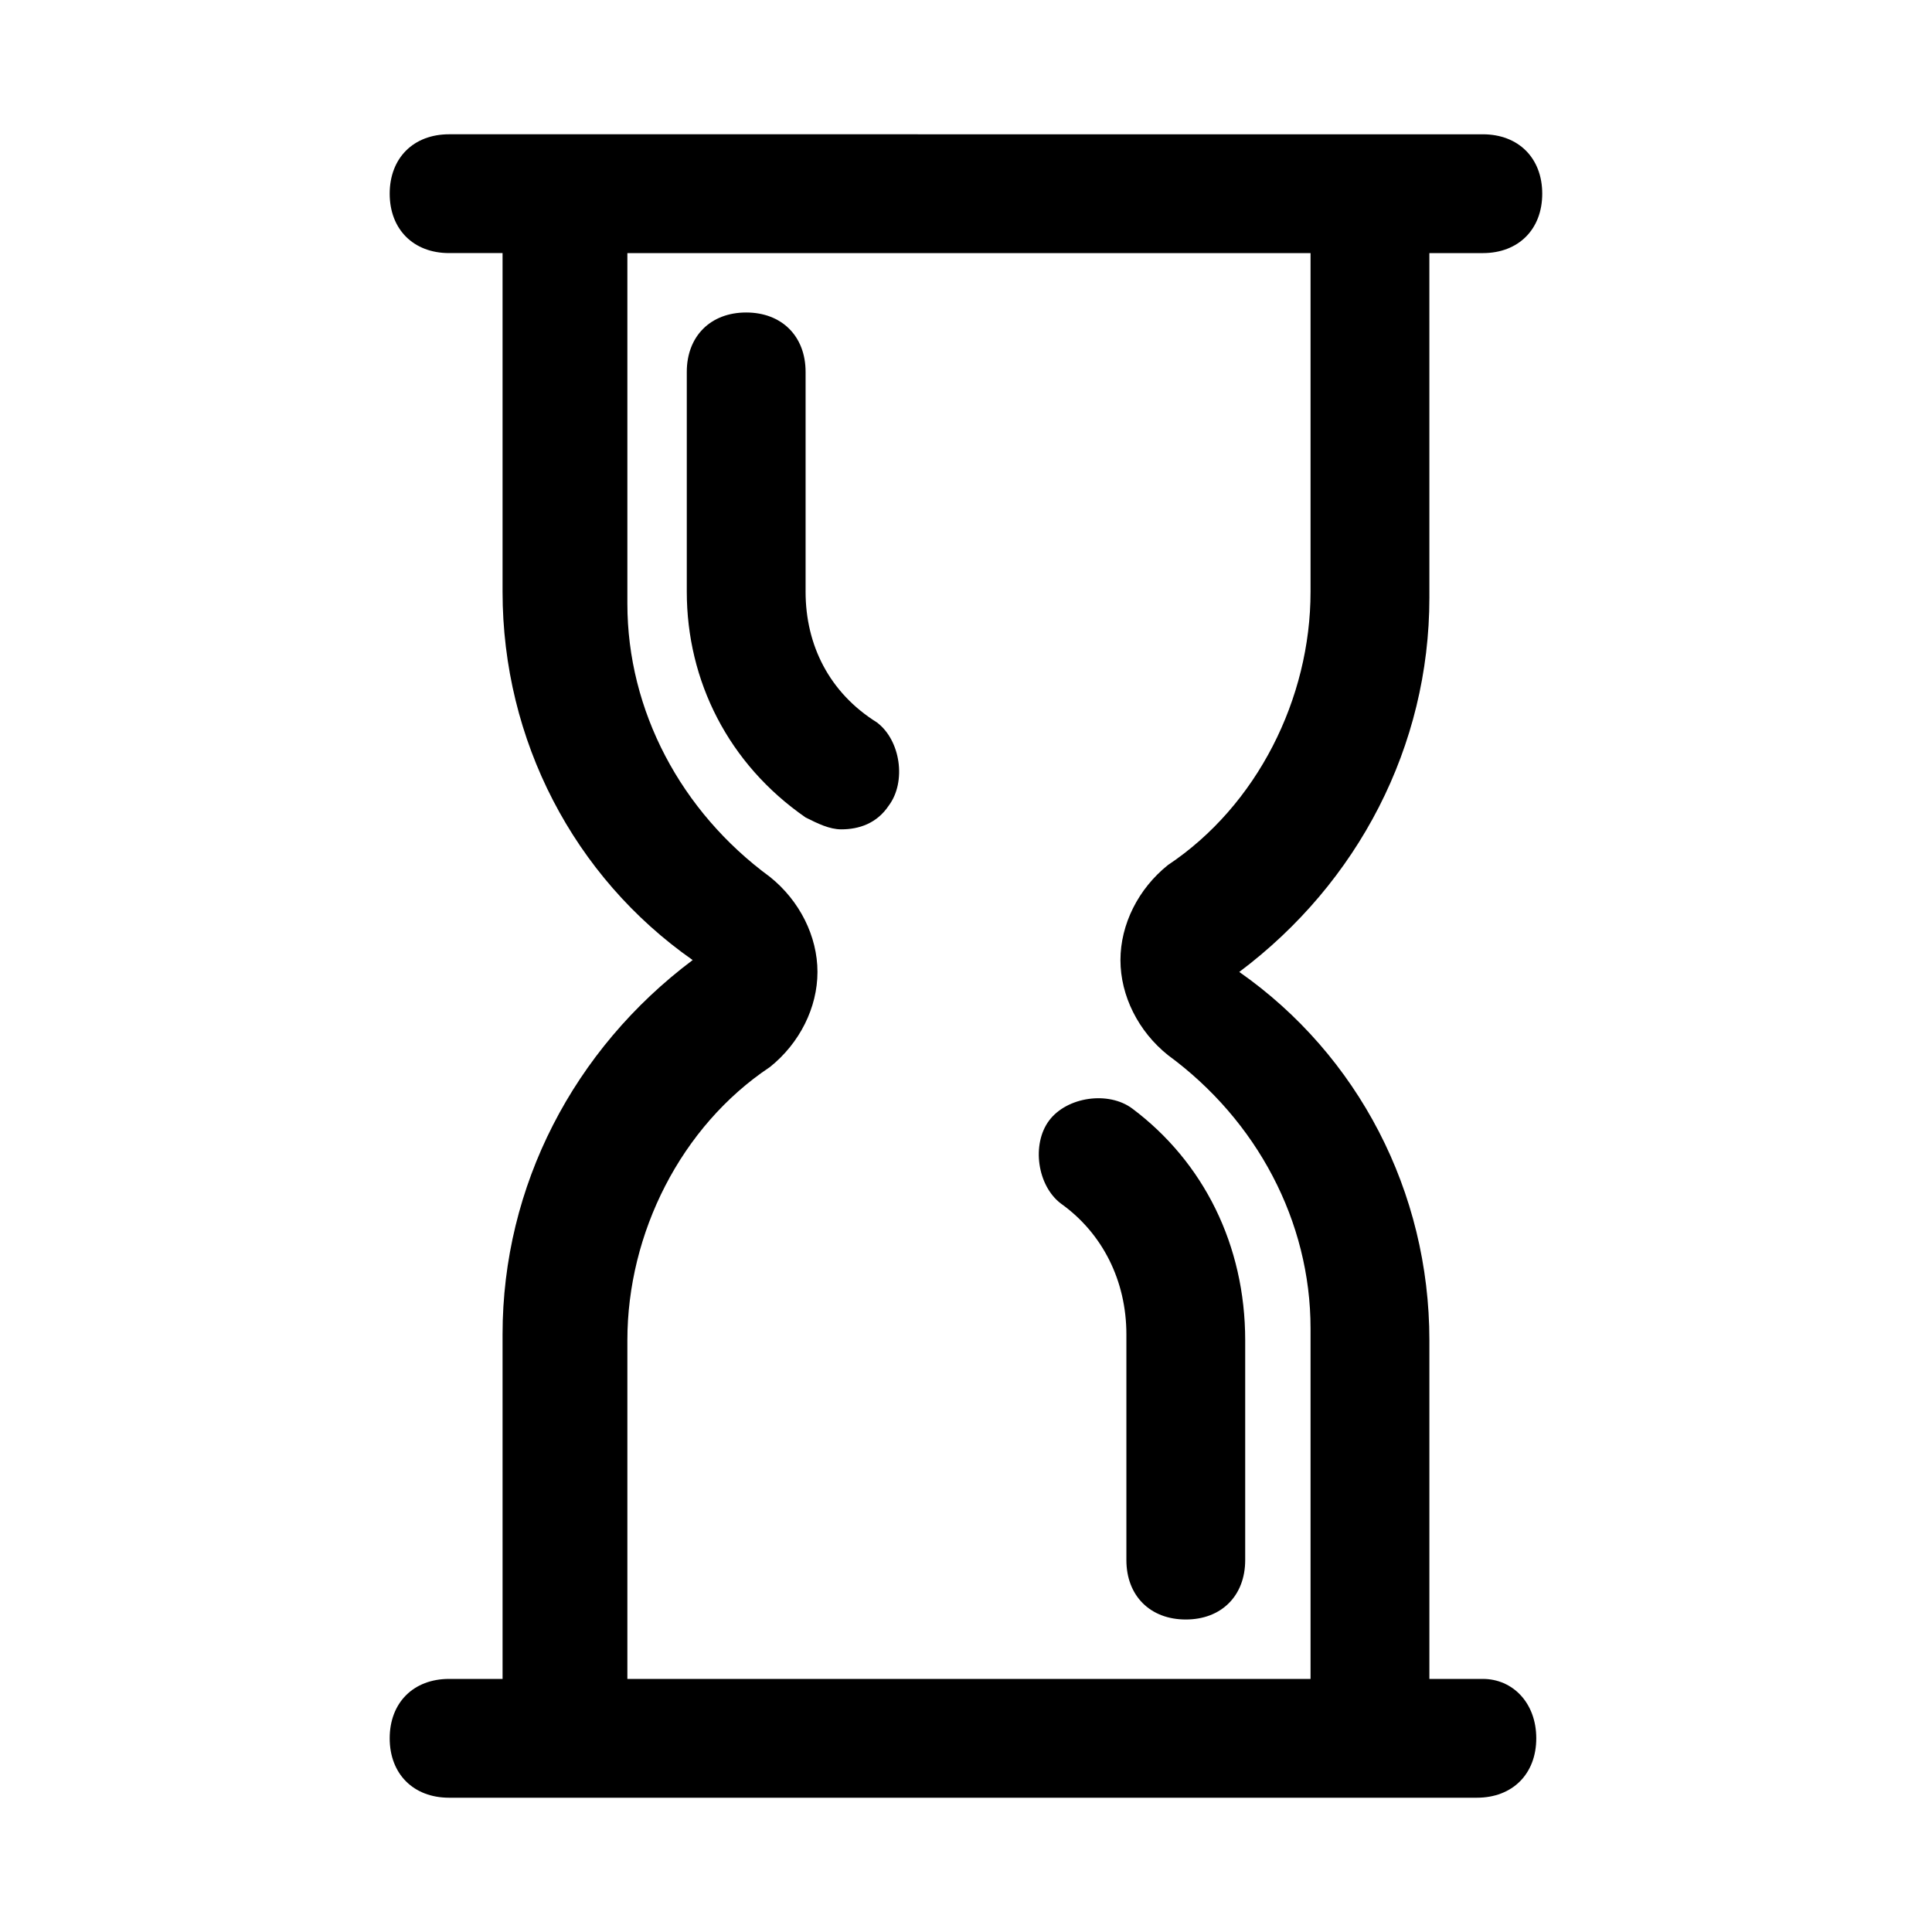 <?xml version="1.0" encoding="UTF-8"?>
<!-- Uploaded to: SVG Repo, www.svgrepo.com, Generator: SVG Repo Mixer Tools -->
<svg fill="#000000" width="800px" height="800px" version="1.1" viewBox="144 144 512 512" xmlns="http://www.w3.org/2000/svg">
 <g>
  <path d="m357.49 300.81v-58.254c0-9.445-6.297-15.742-15.742-15.742-9.445 0-15.742 6.297-15.742 15.742v58.254c0 23.617 11.02 45.656 31.488 59.828 3.148 1.574 6.297 3.148 9.445 3.148 4.723 0 9.445-1.574 12.594-6.297 4.723-6.297 3.148-17.32-3.148-22.043-12.594-7.875-18.895-20.469-18.895-34.637z"/>
  <path d="m444.08 437.79c-6.297-4.723-17.32-3.148-22.043 3.148-4.723 6.297-3.148 17.32 3.148 22.043 11.02 7.871 17.32 20.469 17.32 34.637v59.824c0 9.445 6.297 15.742 15.742 15.742s15.742-6.297 15.742-15.742v-58.254c0.004-25.188-11.016-47.23-29.91-61.398z"/>
  <path d="m536.97 588.93h-14.168v-89.742c0-39.359-18.895-75.57-50.383-97.613 31.488-23.617 50.383-59.828 50.383-99.188l-0.004-91.312h14.168c9.445 0 15.742-6.297 15.742-15.742s-6.297-15.742-15.742-15.742l-273.95-0.004c-9.445 0-15.742 6.297-15.742 15.742 0 9.445 6.297 15.742 15.742 15.742h14.168v89.742c0 39.359 18.895 75.57 50.383 97.613-31.488 23.617-50.383 59.828-50.383 99.188l0.004 91.316h-14.172c-9.445 0-15.742 6.297-15.742 15.742 0 9.445 6.297 15.742 15.742 15.742h272.37c9.445 0 15.742-6.297 15.742-15.742 0.004-9.441-6.293-15.742-14.164-15.742zm-226.71-89.738c0-28.34 14.168-56.68 37.785-72.422 7.871-6.297 12.594-15.742 12.594-25.191 0-9.445-4.723-18.895-12.594-25.191-23.617-17.32-37.785-44.082-37.785-72.422v-92.891h181.05v89.742c0 28.34-14.168 56.68-37.785 72.422-7.871 6.297-12.594 15.742-12.594 25.191 0 9.445 4.723 18.895 12.594 25.191 23.617 17.32 37.785 44.082 37.785 72.422v92.887h-181.05z"/>
 </g>
</svg>